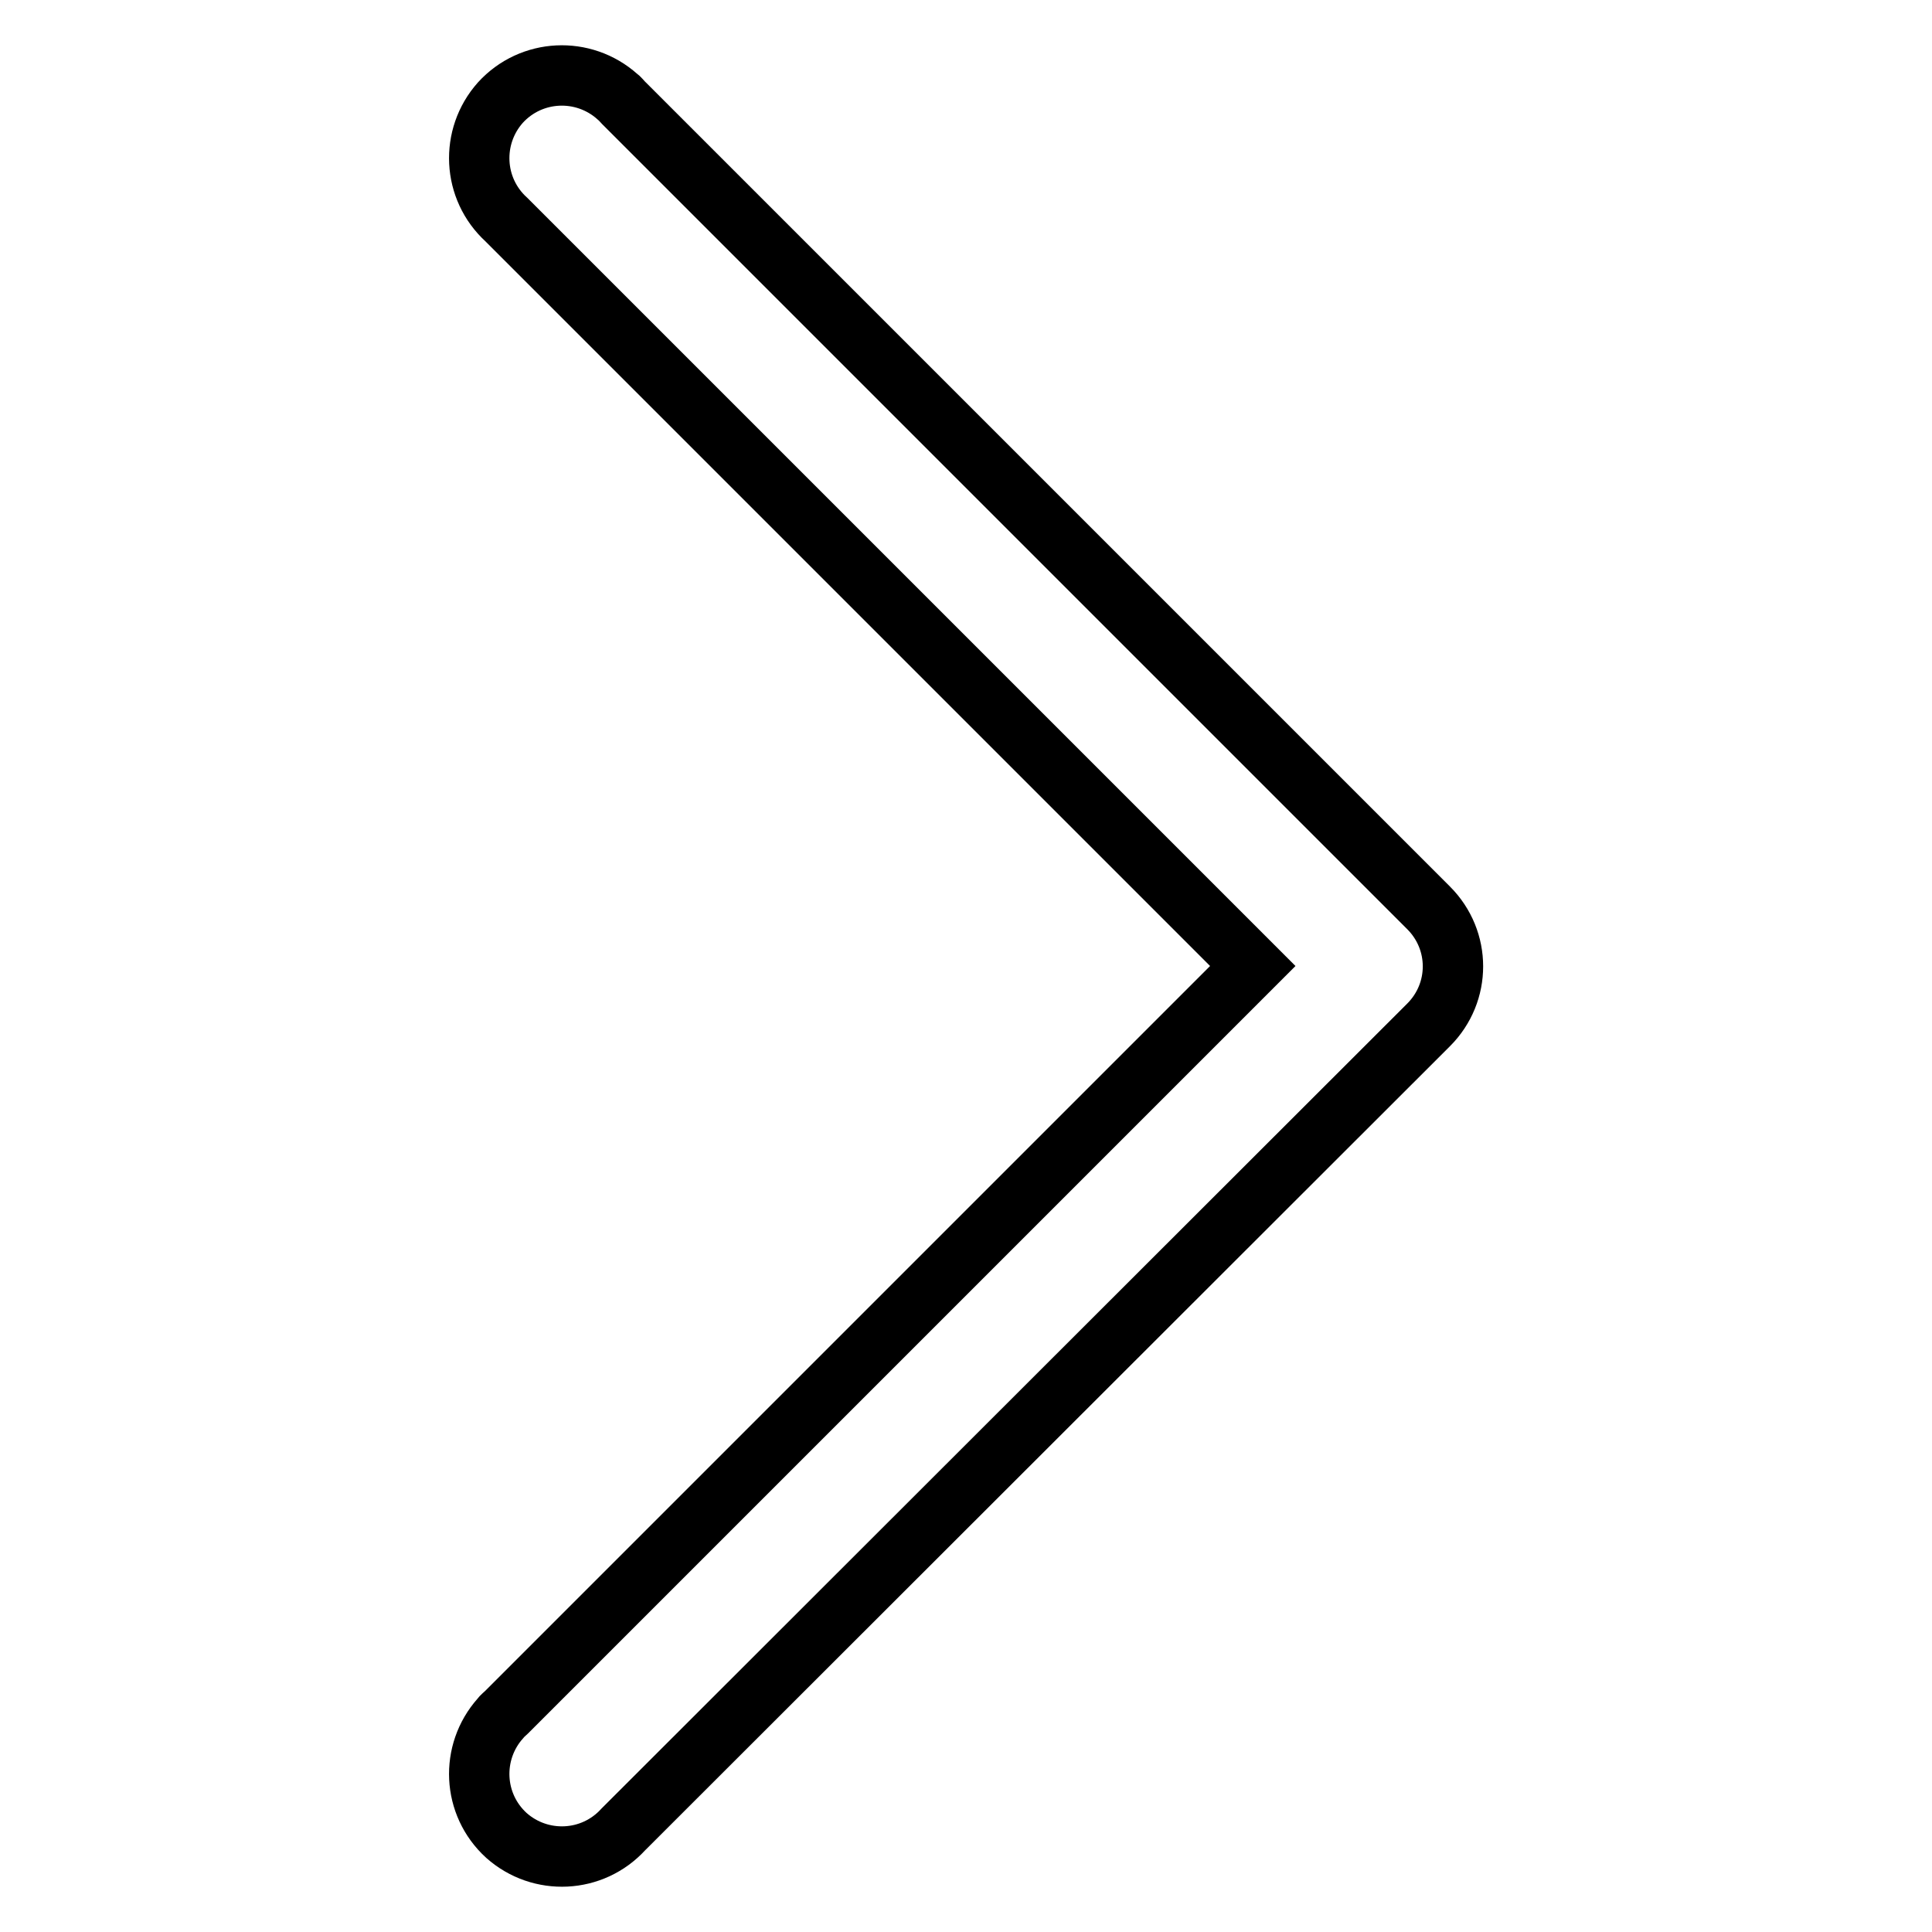<?xml version="1.0" encoding="utf-8"?>
<!-- Svg Vector Icons : http://www.onlinewebfonts.com/icon -->
<!DOCTYPE svg PUBLIC "-//W3C//DTD SVG 1.1//EN" "http://www.w3.org/Graphics/SVG/1.1/DTD/svg11.dtd">
<svg version="1.1" xmlns="http://www.w3.org/2000/svg" xmlns:xlink="http://www.w3.org/1999/xlink" x="0px" y="0px" viewBox="0 0 256 256" enable-background="new 0 0 256 256" xml:space="preserve">
<g> <path stroke-width="8" fill-opacity="0" stroke="#000000"  d="M67.1,29.1c-4.5-4.1-4.8-11-0.8-15.5c4.1-4.5,11-4.8,15.5-0.8c0.3,0.2,0.5,0.5,0.8,0.8l106.7,106.7 c4.3,4.3,4.3,11.2,0,15.5L82.6,242.4c-4.1,4.5-11,4.8-15.5,0.8c-4.5-4.1-4.8-11-0.8-15.5c0.2-0.3,0.5-0.5,0.8-0.8L166,128 L67.1,29.1z"/></g>
</svg>